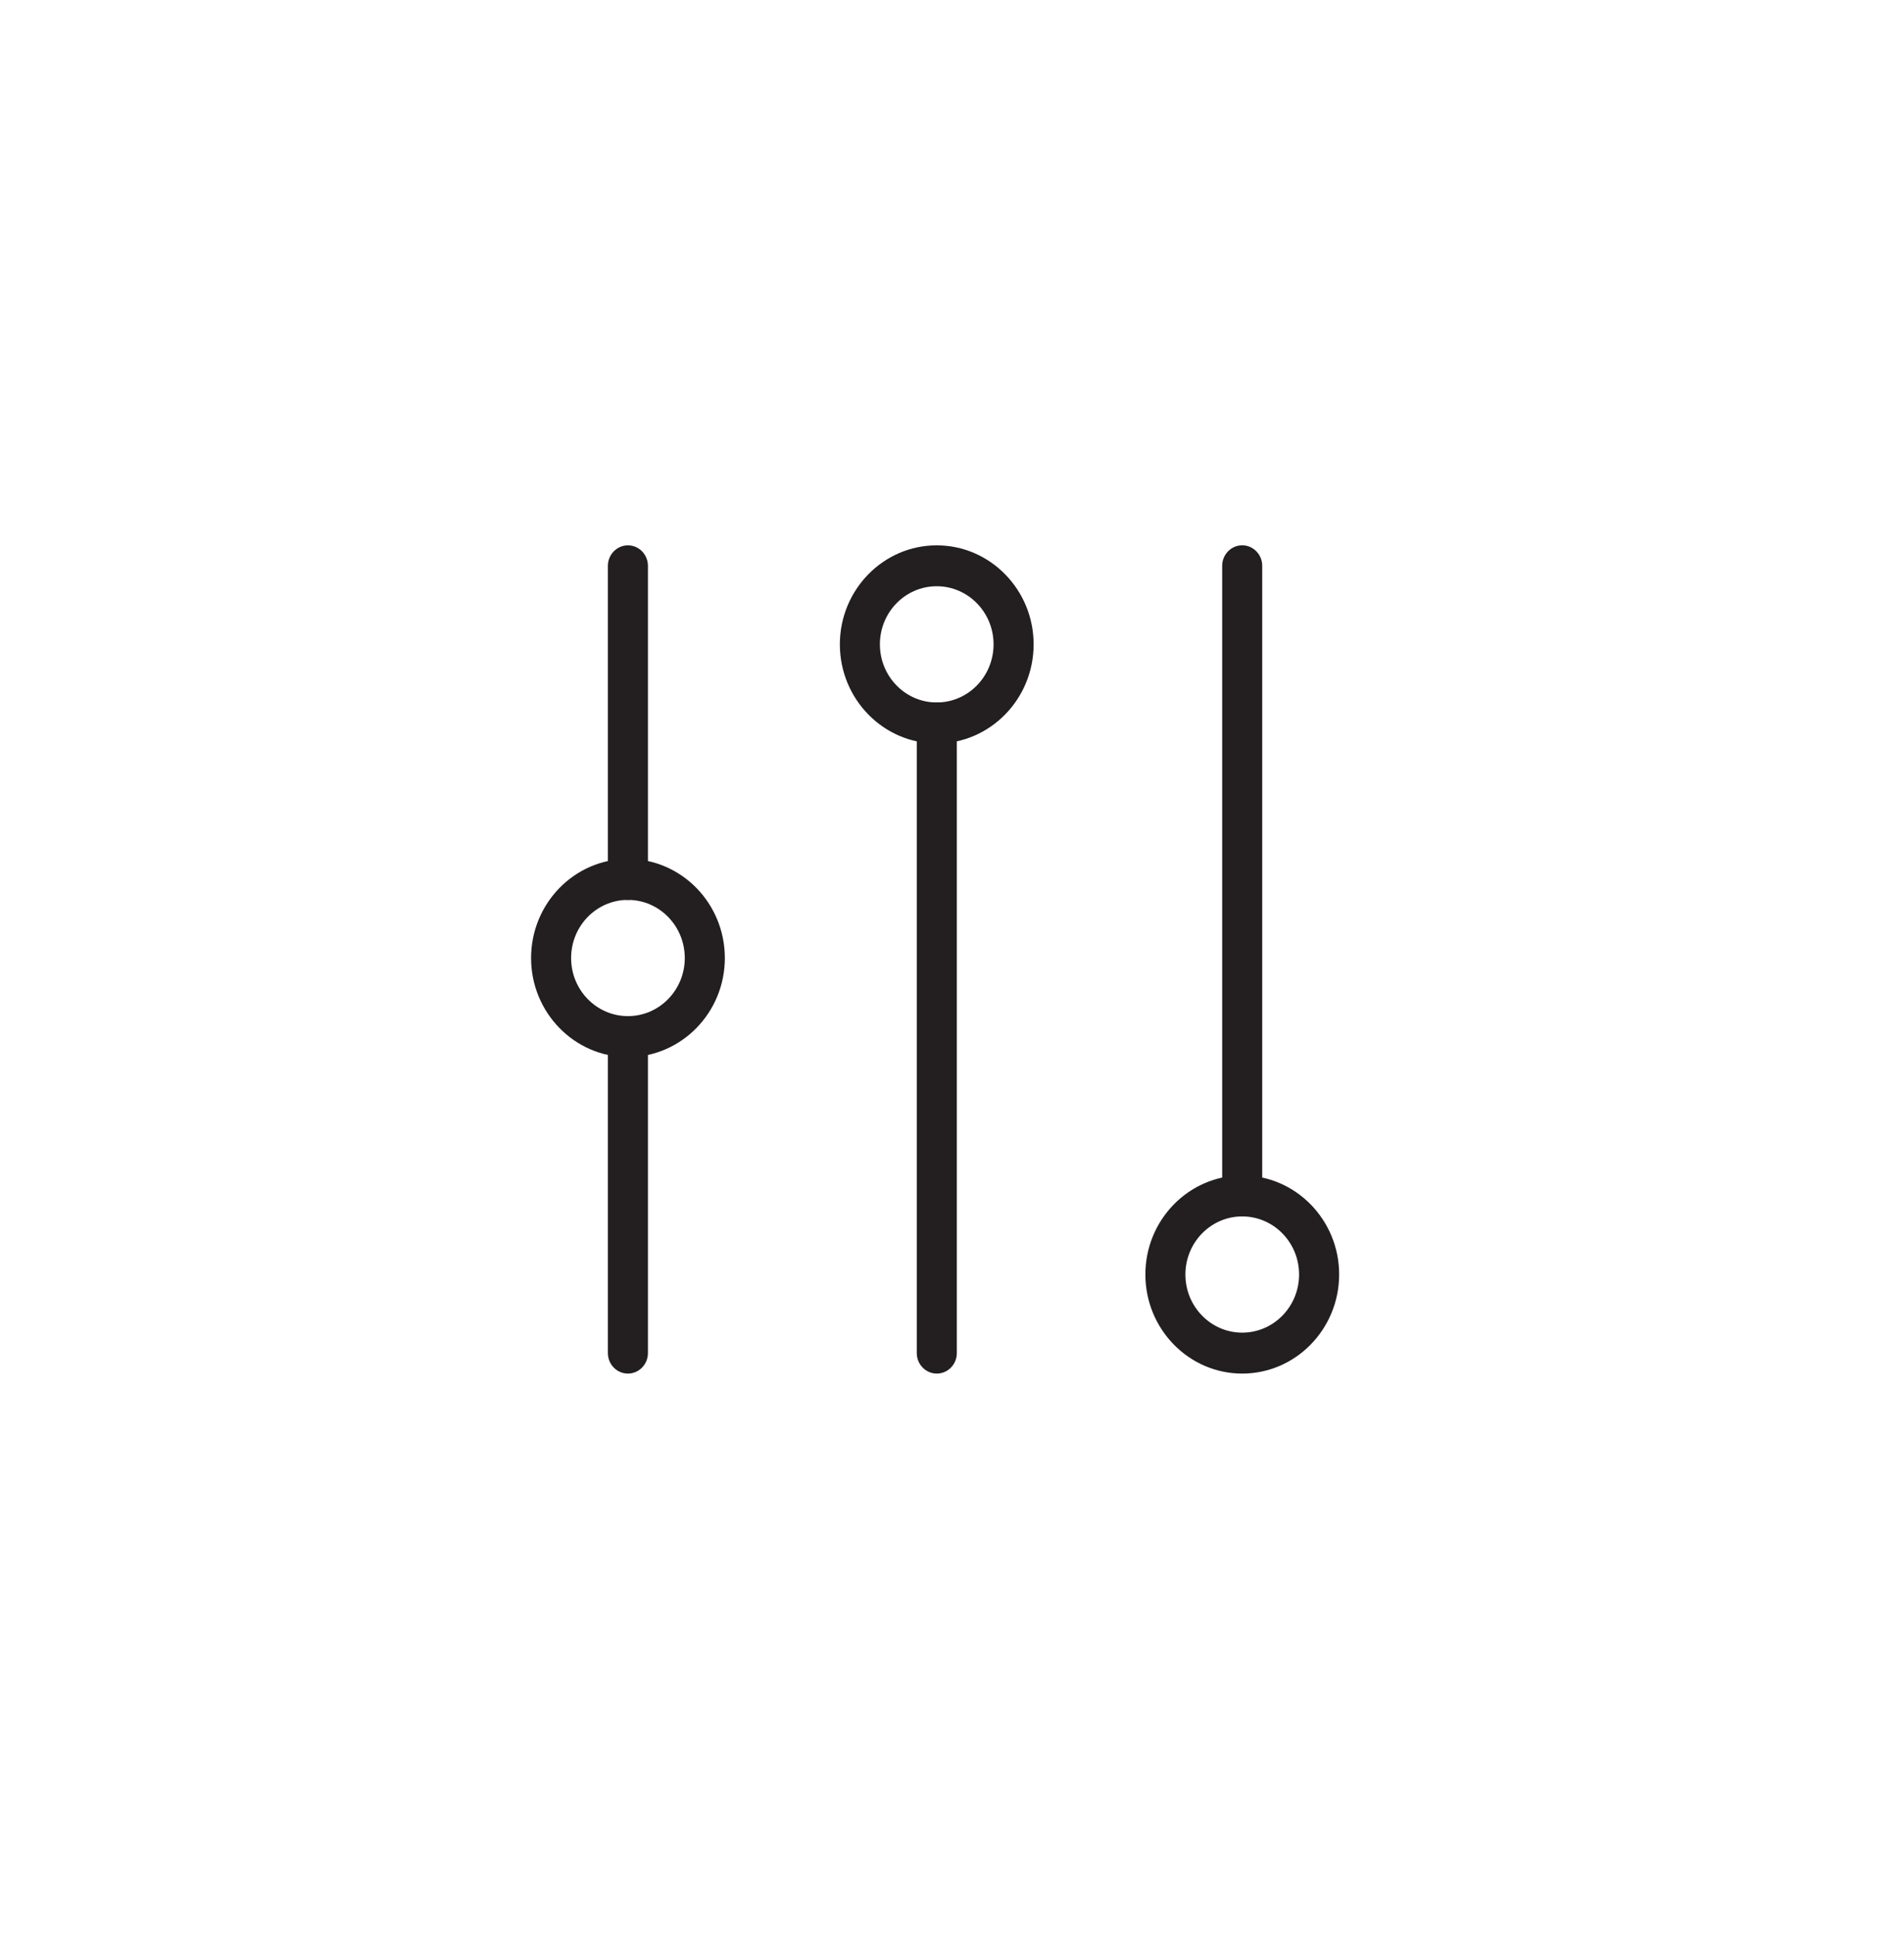 <svg xmlns="http://www.w3.org/2000/svg" xmlns:xlink="http://www.w3.org/1999/xlink" version="1.1" width="50.791" height="51.593" enable-background="new 0 0 244.393 245.277" xml:space="preserve" style=""><rect id="backgroundrect" width="100%" height="100%" x="0" y="0" fill="none" stroke="none" class="" style=""/>

<g class="currentLayer" style=""><title>Layer 1</title><g id="svg_1" class="">
	<g id="svg_2">
		<path fill="none" d="M24.945,51.178 c-13.754,0 -24.945,-11.48 -24.945,-25.59 c0,-14.108 11.191,-25.588 24.945,-25.588 c13.752,0 24.943,11.48 24.943,25.588 C49.889,39.698 38.698,51.178 24.945,51.178 zM24.945,0.429 C11.422,0.429 0.422,11.715 0.422,25.588 S11.422,50.748 24.945,50.748 c13.522,0 24.521,-11.287 24.521,-25.16 S38.468,0.429 24.945,0.429 z" id="svg_3"/>
		<path fill="#231F20" d="M24.987,19.83 c-1.424,0 -2.583,-1.185 -2.583,-2.644 c0,-1.456 1.159,-2.641 2.583,-2.641 c1.426,0 2.586,1.185 2.586,2.641 C27.573,18.644 26.414,19.83 24.987,19.83 zM24.987,15.636 c-0.836,0 -1.515,0.694 -1.515,1.549 c0,0.857 0.679,1.551 1.515,1.551 c0.838,0 1.517,-0.694 1.517,-1.551 C26.504,16.331 25.825,15.636 24.987,15.636 z" id="svg_4"/>
	</g>
	<path fill="#231F20" d="M24.99,36.636 c-0.294,0 -0.534,-0.245 -0.534,-0.546 V19.283 c0,-0.3 0.24,-0.546 0.534,-0.546 c0.295,0 0.534,0.246 0.534,0.546 v16.808 C25.524,36.391 25.284,36.636 24.99,36.636 z" id="svg_5"/>
	<g id="svg_6">
		<path fill="#231F20" d="M16.75,28.194 c-1.424,0 -2.583,-1.185 -2.583,-2.641 c0,-1.459 1.159,-2.644 2.583,-2.644 c1.427,0 2.586,1.185 2.586,2.644 C19.336,27.009 18.176,28.194 16.75,28.194 zM16.75,24.002 c-0.836,0 -1.515,0.694 -1.515,1.551 c0,0.854 0.679,1.549 1.515,1.549 c0.838,0 1.517,-0.694 1.517,-1.549 C18.267,24.696 17.588,24.002 16.75,24.002 z" id="svg_7"/>
	</g>
	<path fill="#231F20" d="M16.75,36.636 c-0.294,0 -0.534,-0.245 -0.534,-0.546 v-8.385 c0,-0.301 0.241,-0.546 0.534,-0.546 c0.295,0 0.534,0.245 0.534,0.546 v8.385 C17.284,36.391 17.044,36.636 16.75,36.636 z" id="svg_8"/>
	<g id="svg_9">
		<path fill="#231F20" d="M33.137,36.636 c-1.424,0 -2.583,-1.185 -2.583,-2.644 c0,-1.456 1.159,-2.641 2.583,-2.641 c1.426,0 2.586,1.185 2.586,2.641 C35.722,35.451 34.563,36.636 33.137,36.636 zM33.137,32.444 c-0.836,0 -1.515,0.694 -1.515,1.549 c0,0.857 0.679,1.551 1.515,1.551 c0.838,0 1.517,-0.694 1.517,-1.551 C34.654,33.138 33.975,32.444 33.137,32.444 z" id="svg_10"/>
	</g>
	<path fill="#231F20" d="M33.137,32.444 c-0.295,0 -0.534,-0.245 -0.534,-0.546 V15.09 c0,-0.3 0.24,-0.546 0.534,-0.546 c0.294,0 0.534,0.246 0.534,0.546 v16.807 C33.671,32.199 33.431,32.444 33.137,32.444 z" id="svg_11"/>
	<path fill="#231F20" d="M16.75,24.002 c-0.294,0 -0.534,-0.246 -0.534,-0.546 v-8.365 c0,-0.3 0.241,-0.546 0.534,-0.546 c0.295,0 0.534,0.246 0.534,0.546 v8.365 C17.284,23.756 17.044,24.002 16.75,24.002 z" id="svg_12"/>
</g></g></svg>